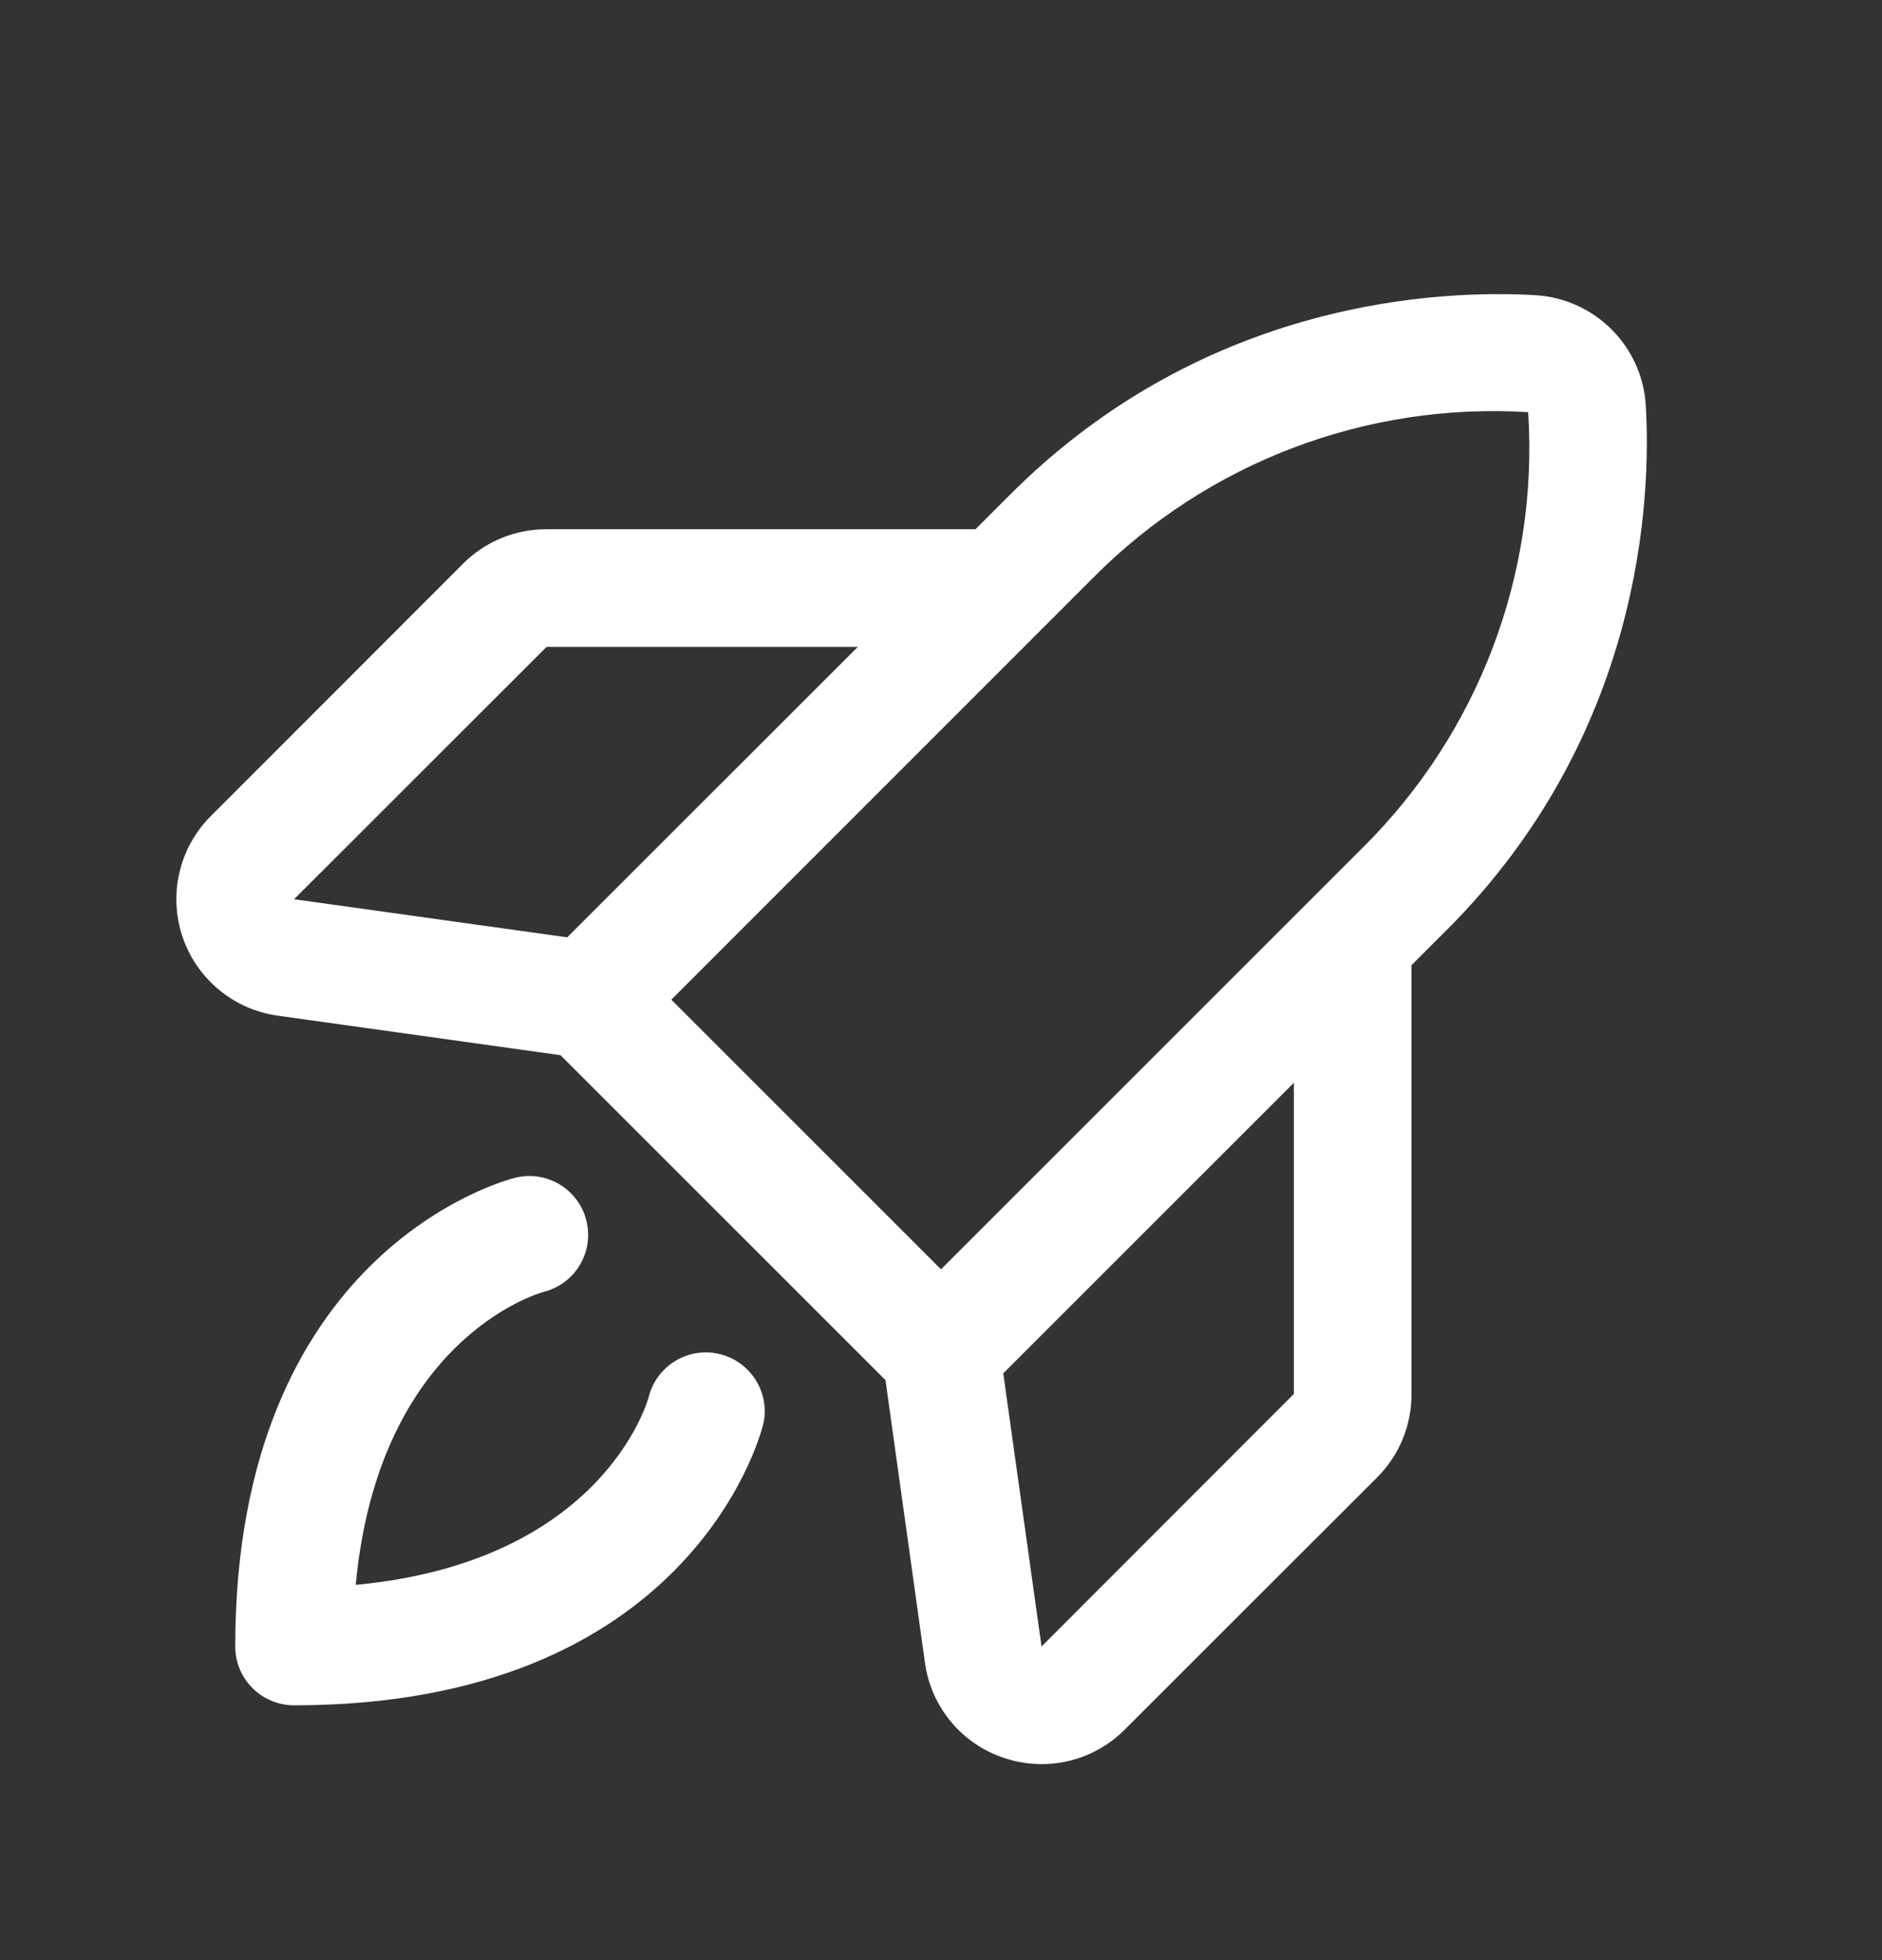 <?xml version="1.0" encoding="UTF-8"?> <svg xmlns="http://www.w3.org/2000/svg" width="24" height="25" viewBox="0 0 24 25" fill="none"><rect x="0" y="0" width="24" height="25" fill="#333333" stroke="none"/><g clip-path="url(#clip0_25_47389)"><path fill-rule="evenodd" clip-rule="evenodd" d="M9.728 18.182C9.692 18.327 8.778 21.75 3.75 21.75C3.336 21.75 3 21.414 3 21C3 15.972 6.423 15.058 6.568 15.022C6.97 14.921 7.378 15.166 7.478 15.568C7.578 15.97 7.334 16.377 6.932 16.477C6.848 16.501 4.83 17.091 4.536 20.214C7.659 19.92 8.25 17.906 8.274 17.812C8.378 17.411 8.787 17.169 9.189 17.273C9.59 17.377 9.832 17.786 9.728 18.188V18.182ZM18.447 11.863L18 12.31V17.779C18.002 18.178 17.844 18.562 17.561 18.844L14.344 22.059C14.063 22.342 13.682 22.5 13.284 22.5C13.122 22.5 12.96 22.474 12.806 22.422C12.266 22.244 11.875 21.774 11.796 21.211L11.292 17.602L7.147 13.458L3.541 12.954C2.977 12.875 2.507 12.484 2.326 11.944C2.146 11.404 2.287 10.808 2.691 10.406L5.906 7.189C6.188 6.906 6.572 6.748 6.971 6.75H12.44L12.887 6.303C15.388 3.803 18.402 3.695 19.582 3.765C20.338 3.811 20.942 4.414 20.988 5.171C21.056 6.348 20.948 9.362 18.448 11.863H18.447ZM3.75 11.469L7.233 11.955L10.94 8.25H6.971L3.75 11.469ZM8.561 12.75L12 16.189L17.386 10.803C18.854 9.344 19.621 7.322 19.488 5.257C17.424 5.129 15.404 5.896 13.946 7.363L8.561 12.75ZM16.5 13.81L12.794 17.516L13.282 21L16.5 17.779V13.81Z" fill="white"></path></g><defs><clipPath id="clip0_25_47389"><rect width="24" height="24" fill="white" transform="translate(0 0.75)"></rect></clipPath></defs></svg> 